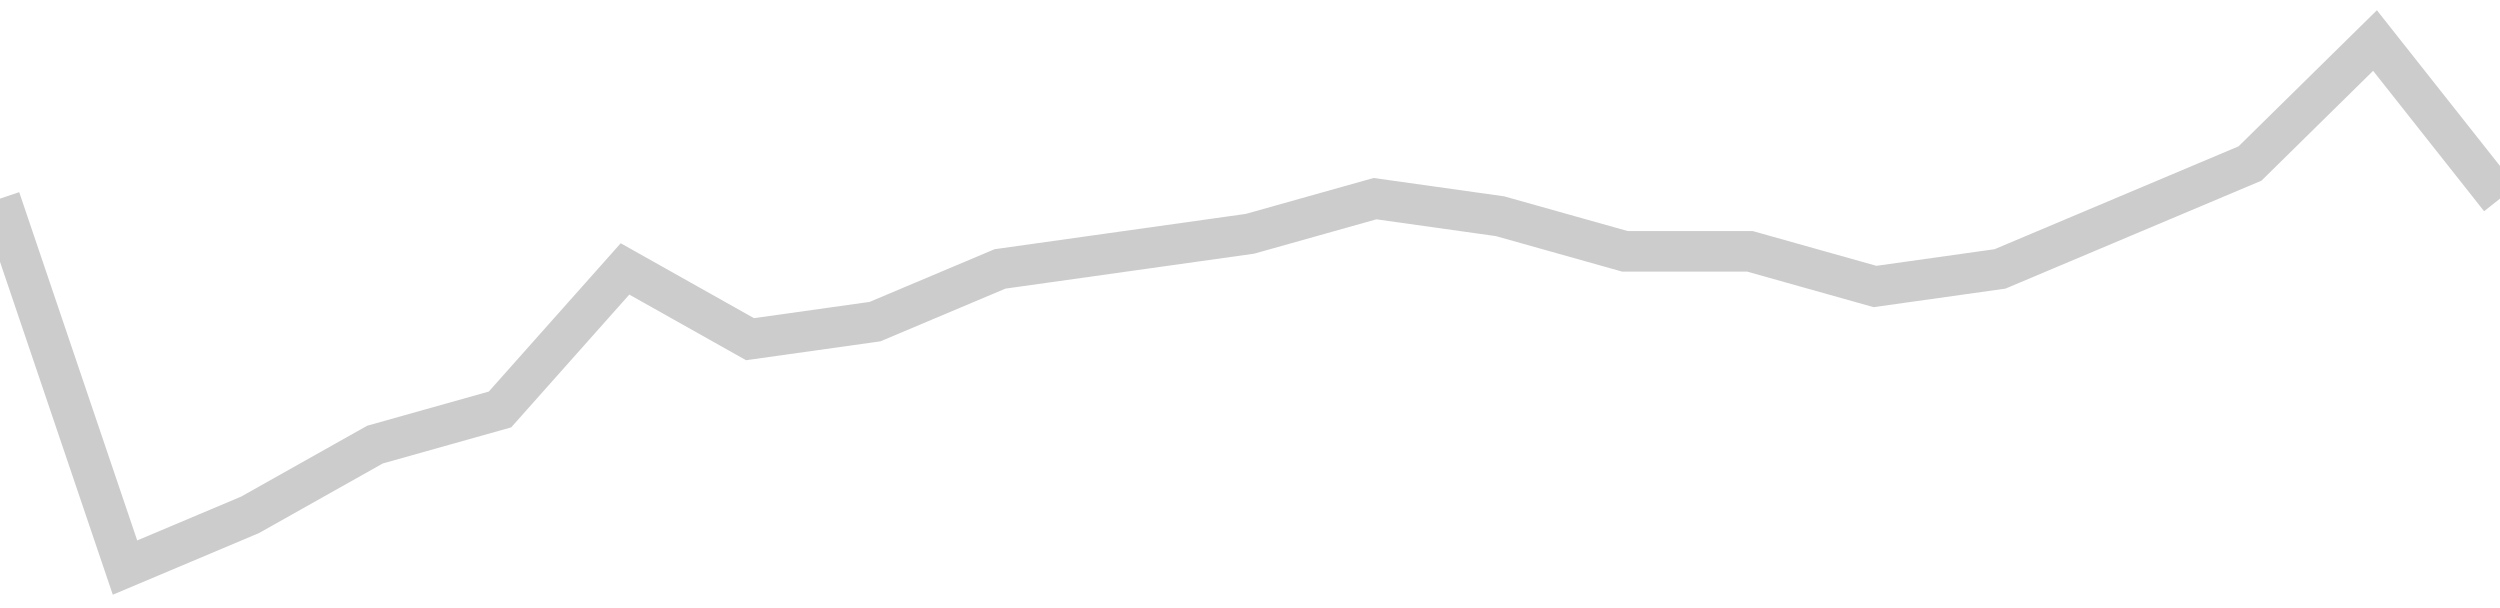 <!-- Generated with https://github.com/jxxe/sparkline/ --><svg viewBox="0 0 185 45" class="sparkline" xmlns="http://www.w3.org/2000/svg"><path class="sparkline--fill" d="M 0 14.7 L 0 14.7 L 9.25 42 L 18.5 38.1 L 27.75 32.9 L 37 30.3 L 46.25 19.9 L 55.5 25.1 L 64.75 23.8 L 74 19.9 L 83.25 18.6 L 92.5 17.3 L 101.75 14.7 L 111 16 L 120.25 18.6 L 129.5 18.6 L 138.75 21.2 L 148 19.9 L 157.25 16 L 166.5 12.1 L 175.75 3 L 185 14.7 V 45 L 0 45 Z" stroke="none" fill="none" ></path><path class="sparkline--line" d="M 0 14.7 L 0 14.7 L 9.25 42 L 18.5 38.1 L 27.75 32.9 L 37 30.3 L 46.25 19.9 L 55.5 25.1 L 64.75 23.8 L 74 19.9 L 83.25 18.6 L 92.5 17.3 L 101.75 14.7 L 111 16 L 120.25 18.6 L 129.5 18.6 L 138.75 21.2 L 148 19.9 L 157.25 16 L 166.5 12.1 L 175.75 3 L 185 14.7" fill="none" stroke-width="3" stroke="#CCCCCC" ></path></svg>